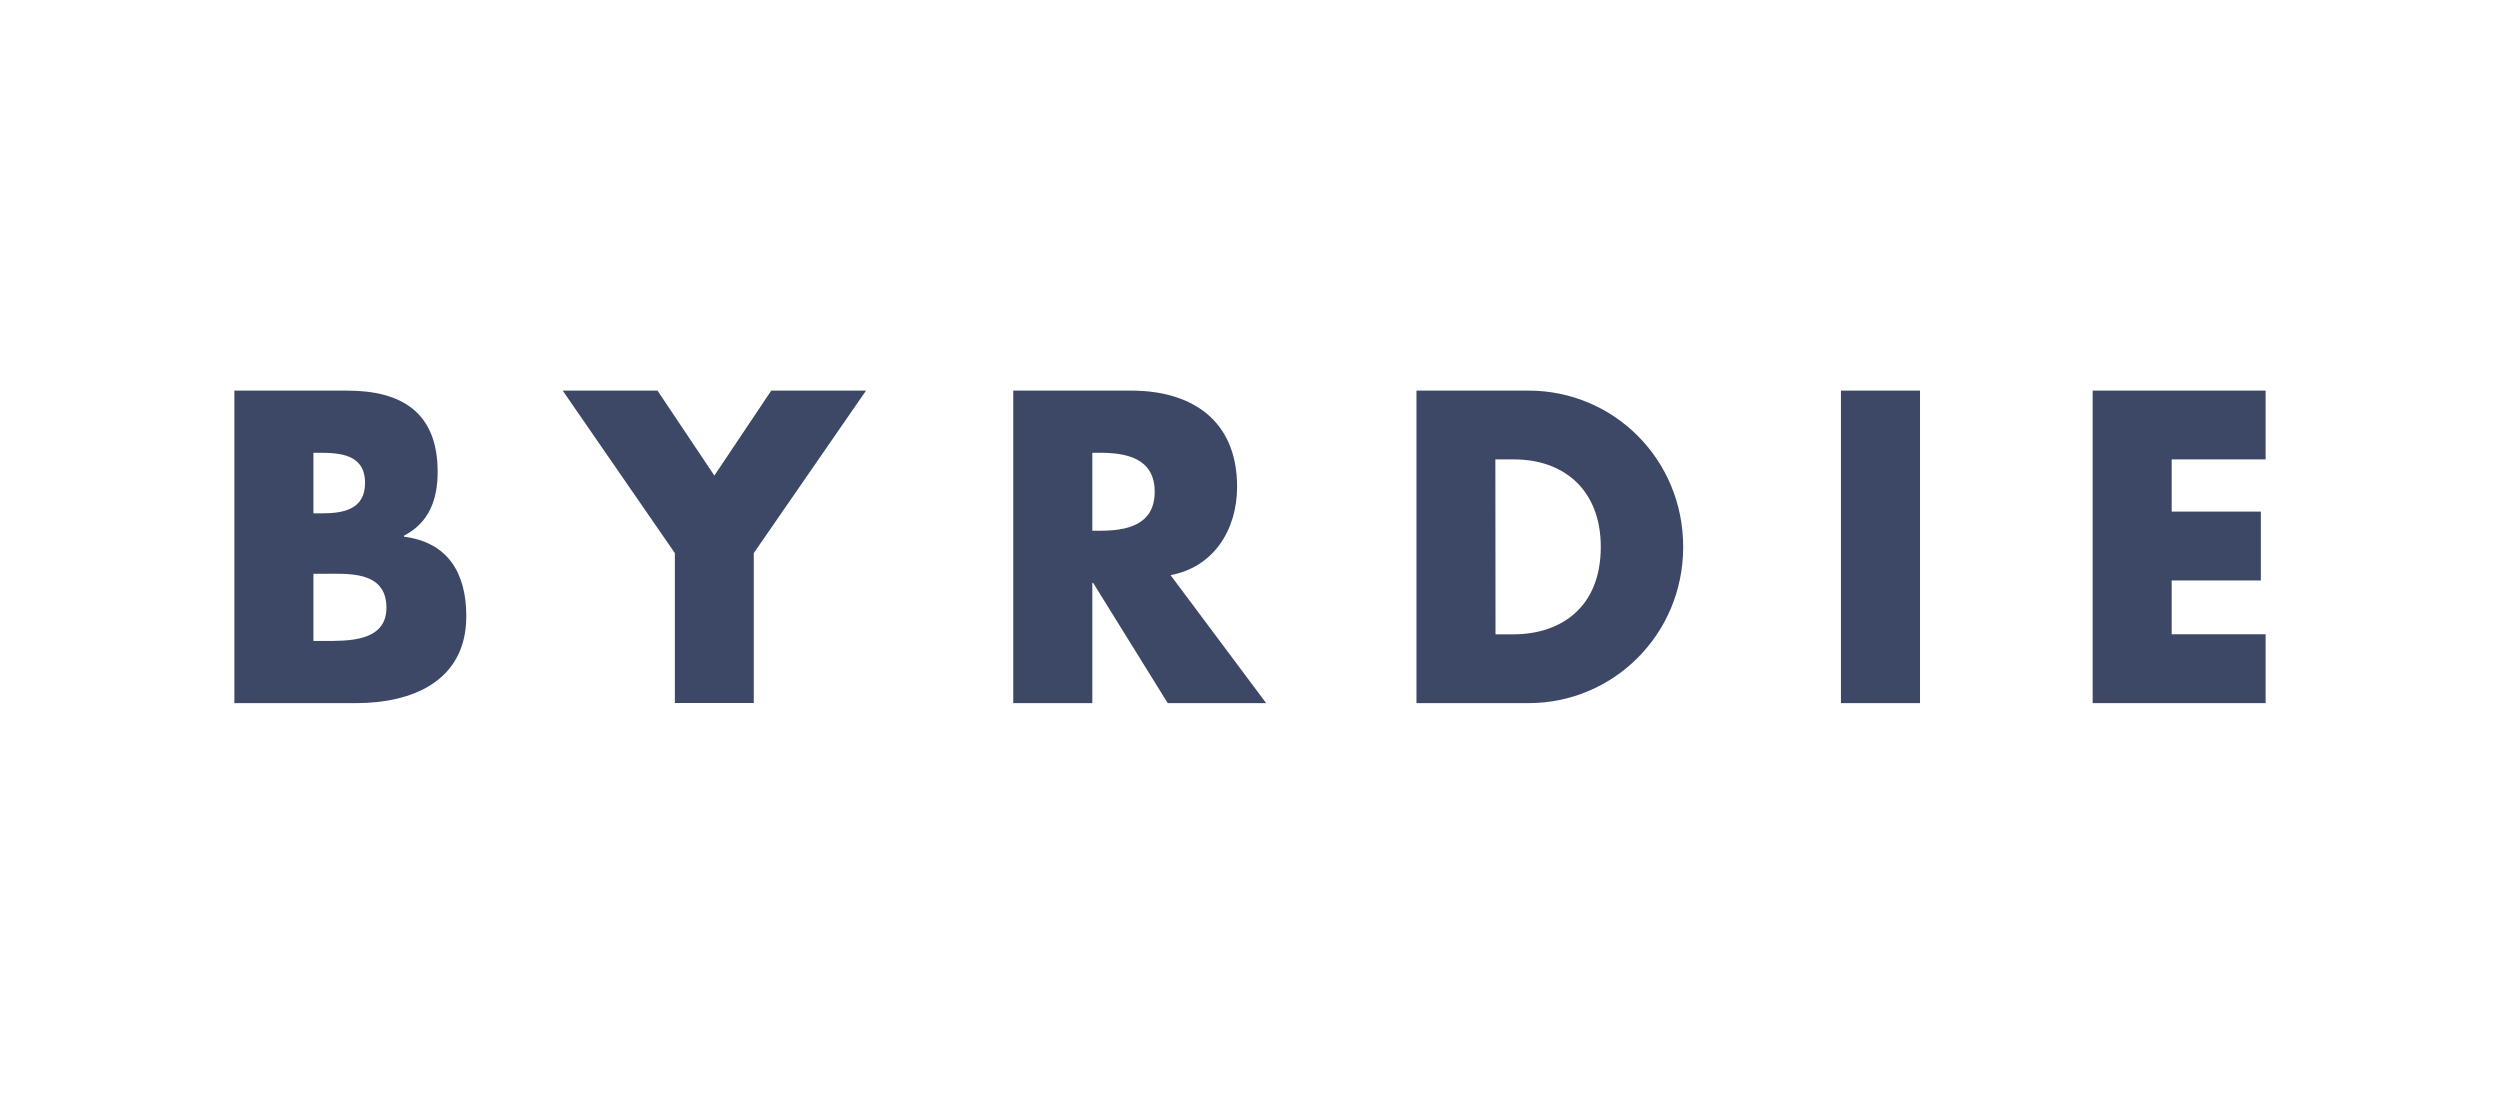 <svg width="160" height="70" viewBox="0 0 160 70" fill="none" xmlns="http://www.w3.org/2000/svg">
<path d="M15 45V25H22.228C25.687 25 28.01 26.38 28.01 30.198C28.01 32.004 27.442 33.462 25.855 34.284V34.348C28.646 34.707 29.843 36.643 29.843 39.431C29.843 43.612 26.358 45 22.795 45H15ZM20.059 32.852H20.628C21.969 32.852 23.363 32.606 23.363 30.914C23.363 29.084 21.79 28.978 20.42 28.978H20.059V32.852ZM20.059 41.02H20.705C22.201 41.02 24.732 41.101 24.732 38.899C24.732 36.486 22.228 36.724 20.576 36.724H20.059V41.02ZM36.013 25H42.08L45.719 30.437L49.36 25H55.425L48.242 35.398V44.993H43.191V35.398L36.013 25ZM81.034 45H74.735L69.959 37.3H69.909V45H64.848V25H72.411C76.258 25 79.174 26.884 79.174 31.15C79.174 33.91 77.678 36.296 74.915 36.808L81.034 45ZM69.909 33.967H70.388C72.042 33.967 73.9 33.647 73.9 31.472C73.9 29.298 72.042 28.978 70.388 28.978H69.909V33.967ZM90.654 25H97.836C103.259 25 107.724 29.376 107.724 35C107.724 40.624 103.235 45 97.836 45H90.654V25ZM95.713 40.597H96.85C99.869 40.597 102.45 38.899 102.45 35C102.45 31.418 100.154 29.403 96.9 29.403H95.703L95.713 40.597ZM122.881 45H117.82V25H122.881V45ZM138.988 29.403V32.744H144.694V37.148H138.988V40.592H145V45H133.93V25H145V29.403H138.988Z" fill="#3C4866"/>
</svg>

